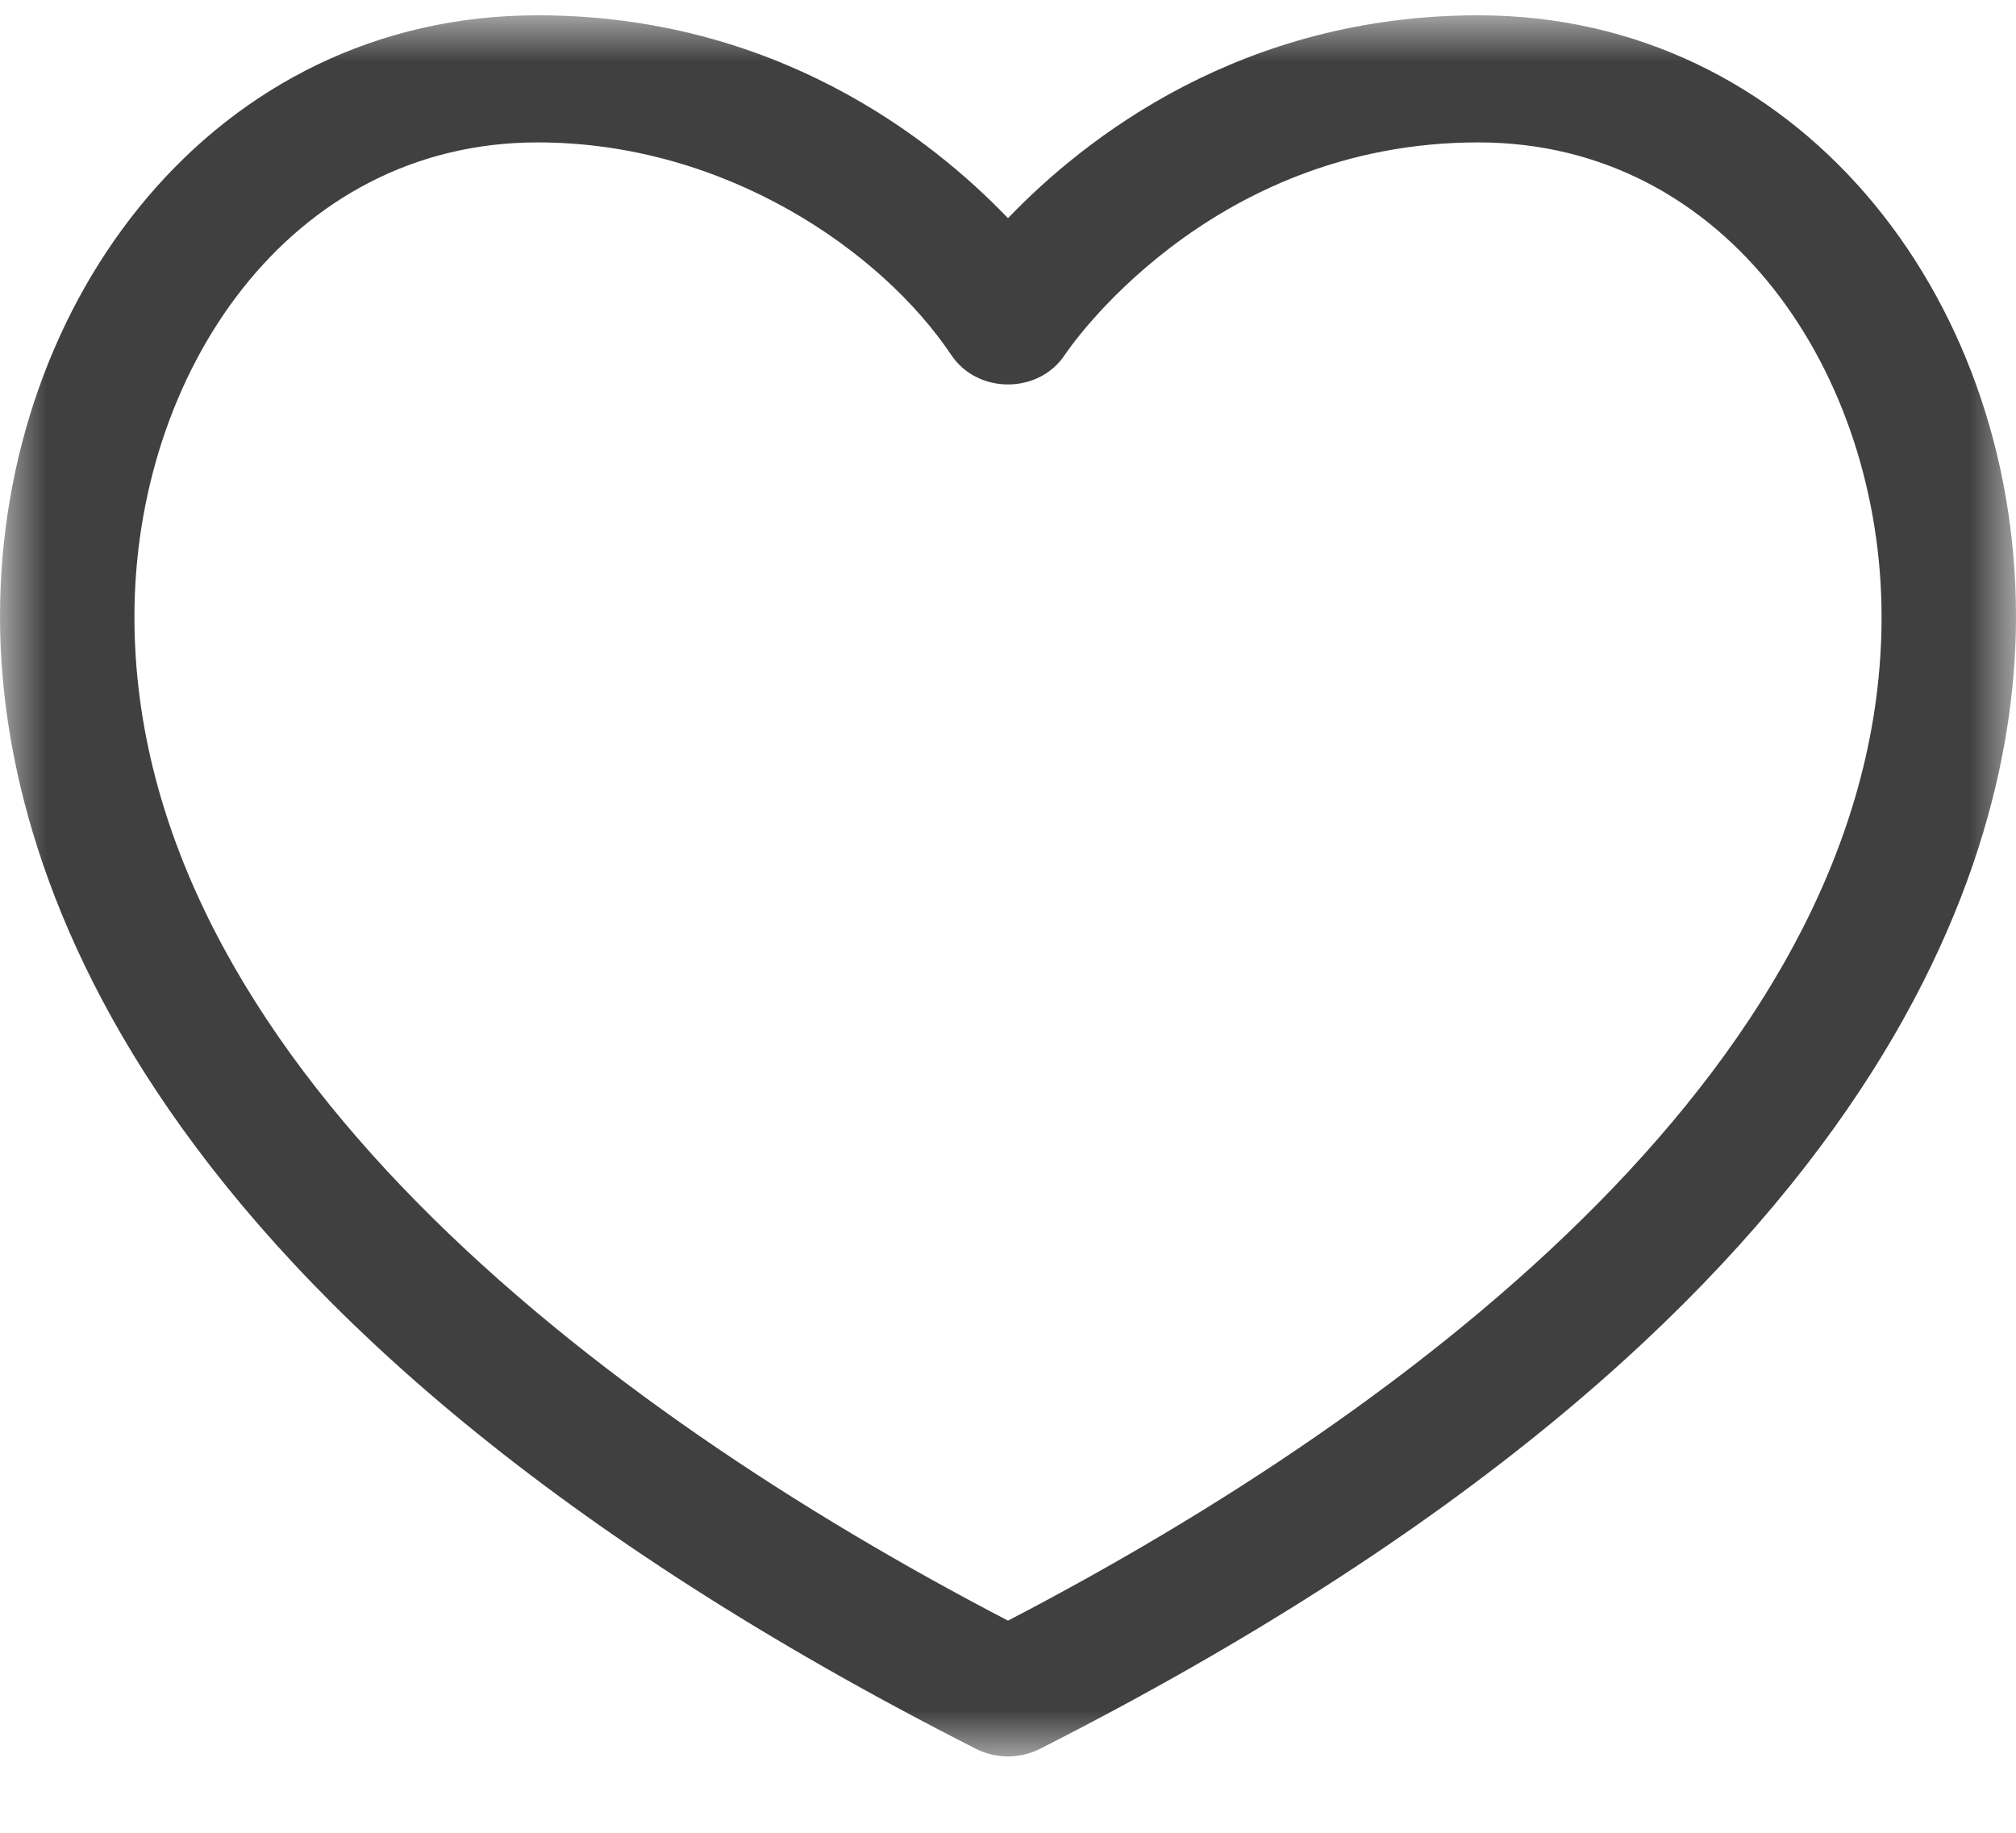 <?xml version="1.0" encoding="UTF-8"?>
<svg width="22px" height="20px" viewBox="0 0 22 20" version="1.1" xmlns="http://www.w3.org/2000/svg" xmlns:xlink="http://www.w3.org/1999/xlink">
    <title>passion</title>
    <defs>
        <polygon id="path-1" points="0 0 22 0 22 19 0 19"></polygon>
    </defs>
    <g id="Symbols" stroke="none" stroke-width="1" fill="none" fill-rule="evenodd">
        <g id="navi" transform="translate(-1529, -58)">
            <g id="passion" transform="translate(1529, 58.167)">
                <mask id="mask-2" fill="white">
                    <use xlink:href="#path-1"></use>
                </mask>
                <g id="Clip-2"></g>
                <path d="M11,17.518 C6.548,15.203 1.467,11.346 1.467,6.564 C1.467,3.904 3.156,1.387 5.867,1.387 C7.923,1.387 9.624,2.579 10.377,3.701 C10.664,4.138 11.338,4.137 11.624,3.7 C11.639,3.676 13.168,1.387 16.133,1.387 C18.864,1.387 20.533,3.93 20.533,6.564 C20.533,11.347 15.453,15.203 11,17.518 Z M16.133,0 C13.553,0 11.846,1.332 11,2.214 C10.154,1.332 8.447,0 5.867,0 C2.345,0 0,3.096 0,6.564 C0,9.16 1.384,14.215 10.653,18.918 C10.87,19.027 11.13,19.027 11.347,18.918 C20.616,14.215 22,9.16 22,6.564 C22,3.016 19.585,0 16.133,0 L16.133,0 Z" id="Fill-1" fill="#404040" mask="url(#mask-2)"></path>
            </g>
        </g>
    </g>
</svg>